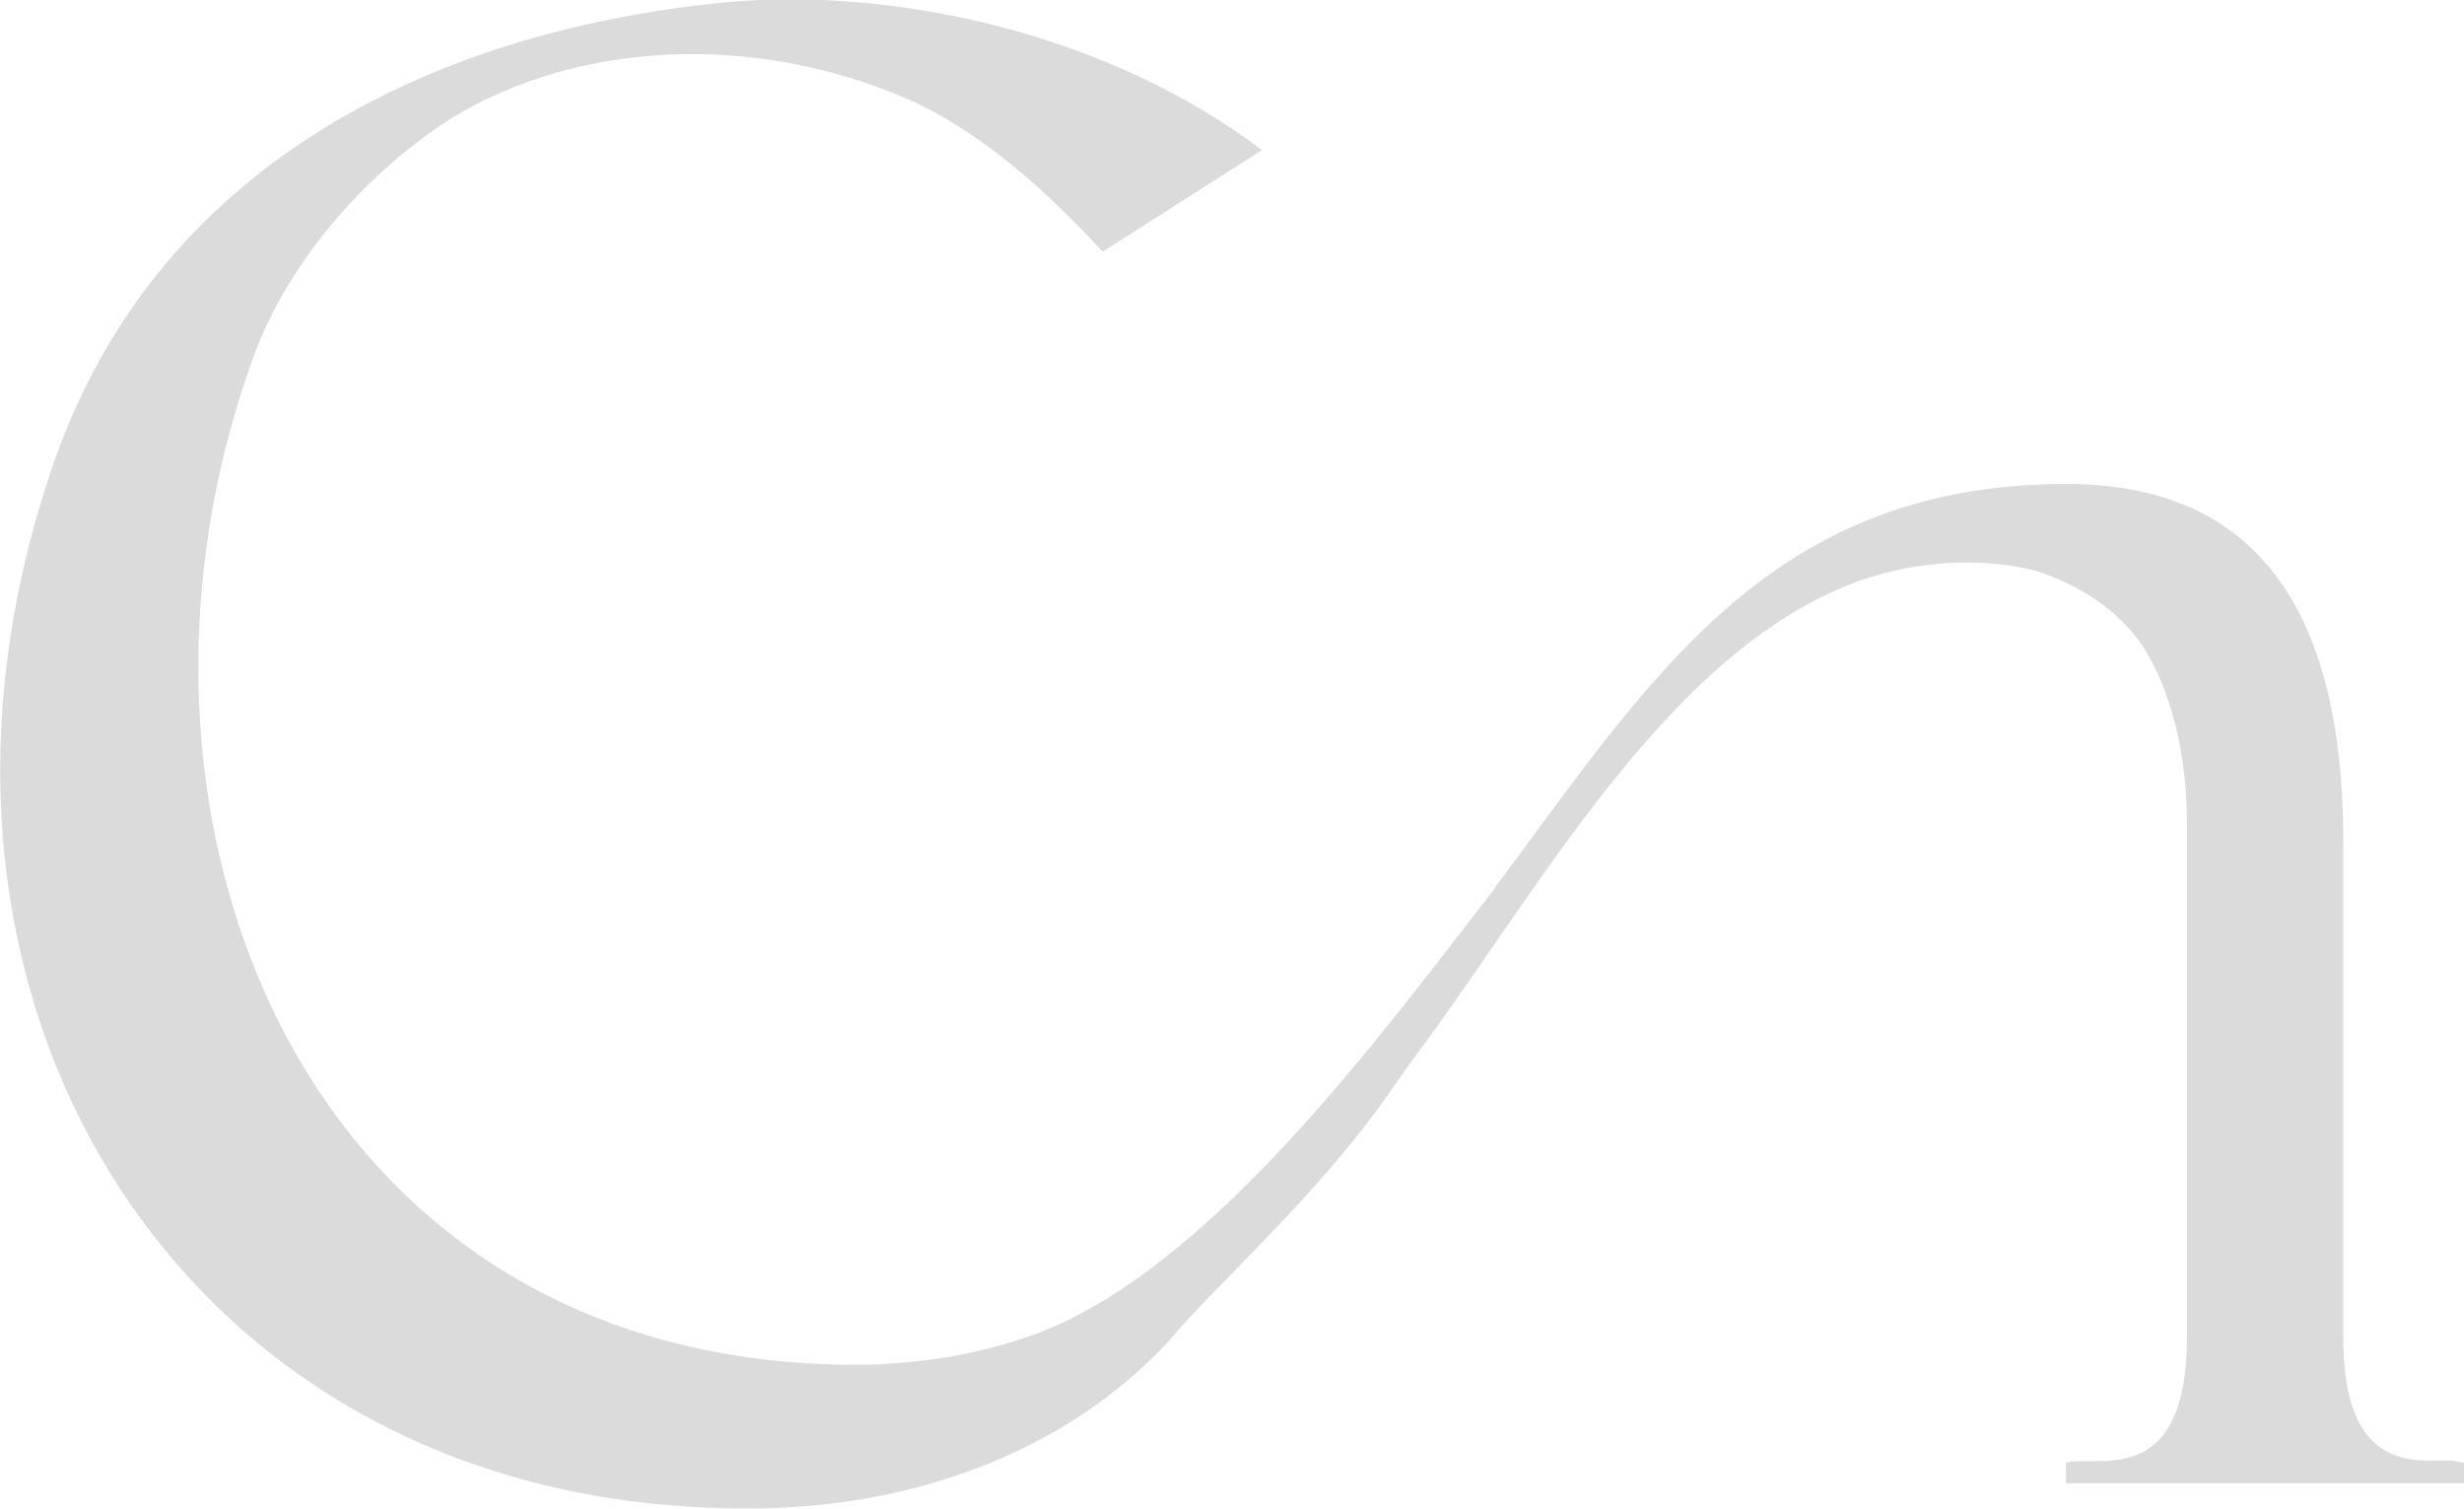<?xml version="1.0" encoding="UTF-8"?> <svg xmlns="http://www.w3.org/2000/svg" width="851" height="521" viewBox="0 0 851 521" fill="none"> <g clip-path="url(#clip0_0_261)"> <path d="M848.058 504.733L851 505.117V512.284H713.515V505.117L716.456 504.733C727.583 503.582 755.208 511.644 755.336 461.863V285.647C755.336 270.546 753.545 257.365 750.092 245.848C746.639 234.331 742.291 225.501 737.047 219.102C731.804 212.832 725.537 207.713 718.375 203.746C711.213 199.779 704.562 197.219 698.423 196.067C692.285 194.916 686.018 194.276 679.495 194.276C670.543 194.276 661.974 195.3 653.661 197.219C581.657 214.239 533.186 305.355 489.574 363.709C484.075 371.132 479.343 378.426 474.483 384.825C450.183 417.329 417.57 446.251 404.142 462.631C368.587 501.406 316.407 519.706 264.738 520.858C159.227 523.289 78.398 474.404 35.17 400.309C-3.581 334.02 -12.022 247.512 18.8 159.212C53.843 59.139 145.926 11.405 249.263 0.912C311.803 -5.103 384.958 13.197 435.859 51.844L380.865 86.908C361.042 65.537 338.405 45.062 312.826 33.928C260.774 11.533 200.024 13.837 155.901 40.839C128.66 58.115 100.012 88.572 87.351 123.764C59.342 200.93 62.795 285.903 96.047 352.448C131.09 422.576 199.385 472.357 298.758 471.333C319.86 470.821 339.3 467.366 356.949 460.967C417.826 438.828 477.041 357.183 516.432 306.634V306.378C569.891 234.843 610.817 167.146 713.771 167.146C777.461 167.146 809.307 208.353 809.307 290.638V461.863C809.179 511.516 837.315 503.582 848.186 504.477L848.058 504.733Z" fill="#DBDBDB"></path> </g> <defs> <clipPath id="clip0_0_261"> <rect width="851" height="521" fill="white"></rect> </clipPath> </defs> </svg> 